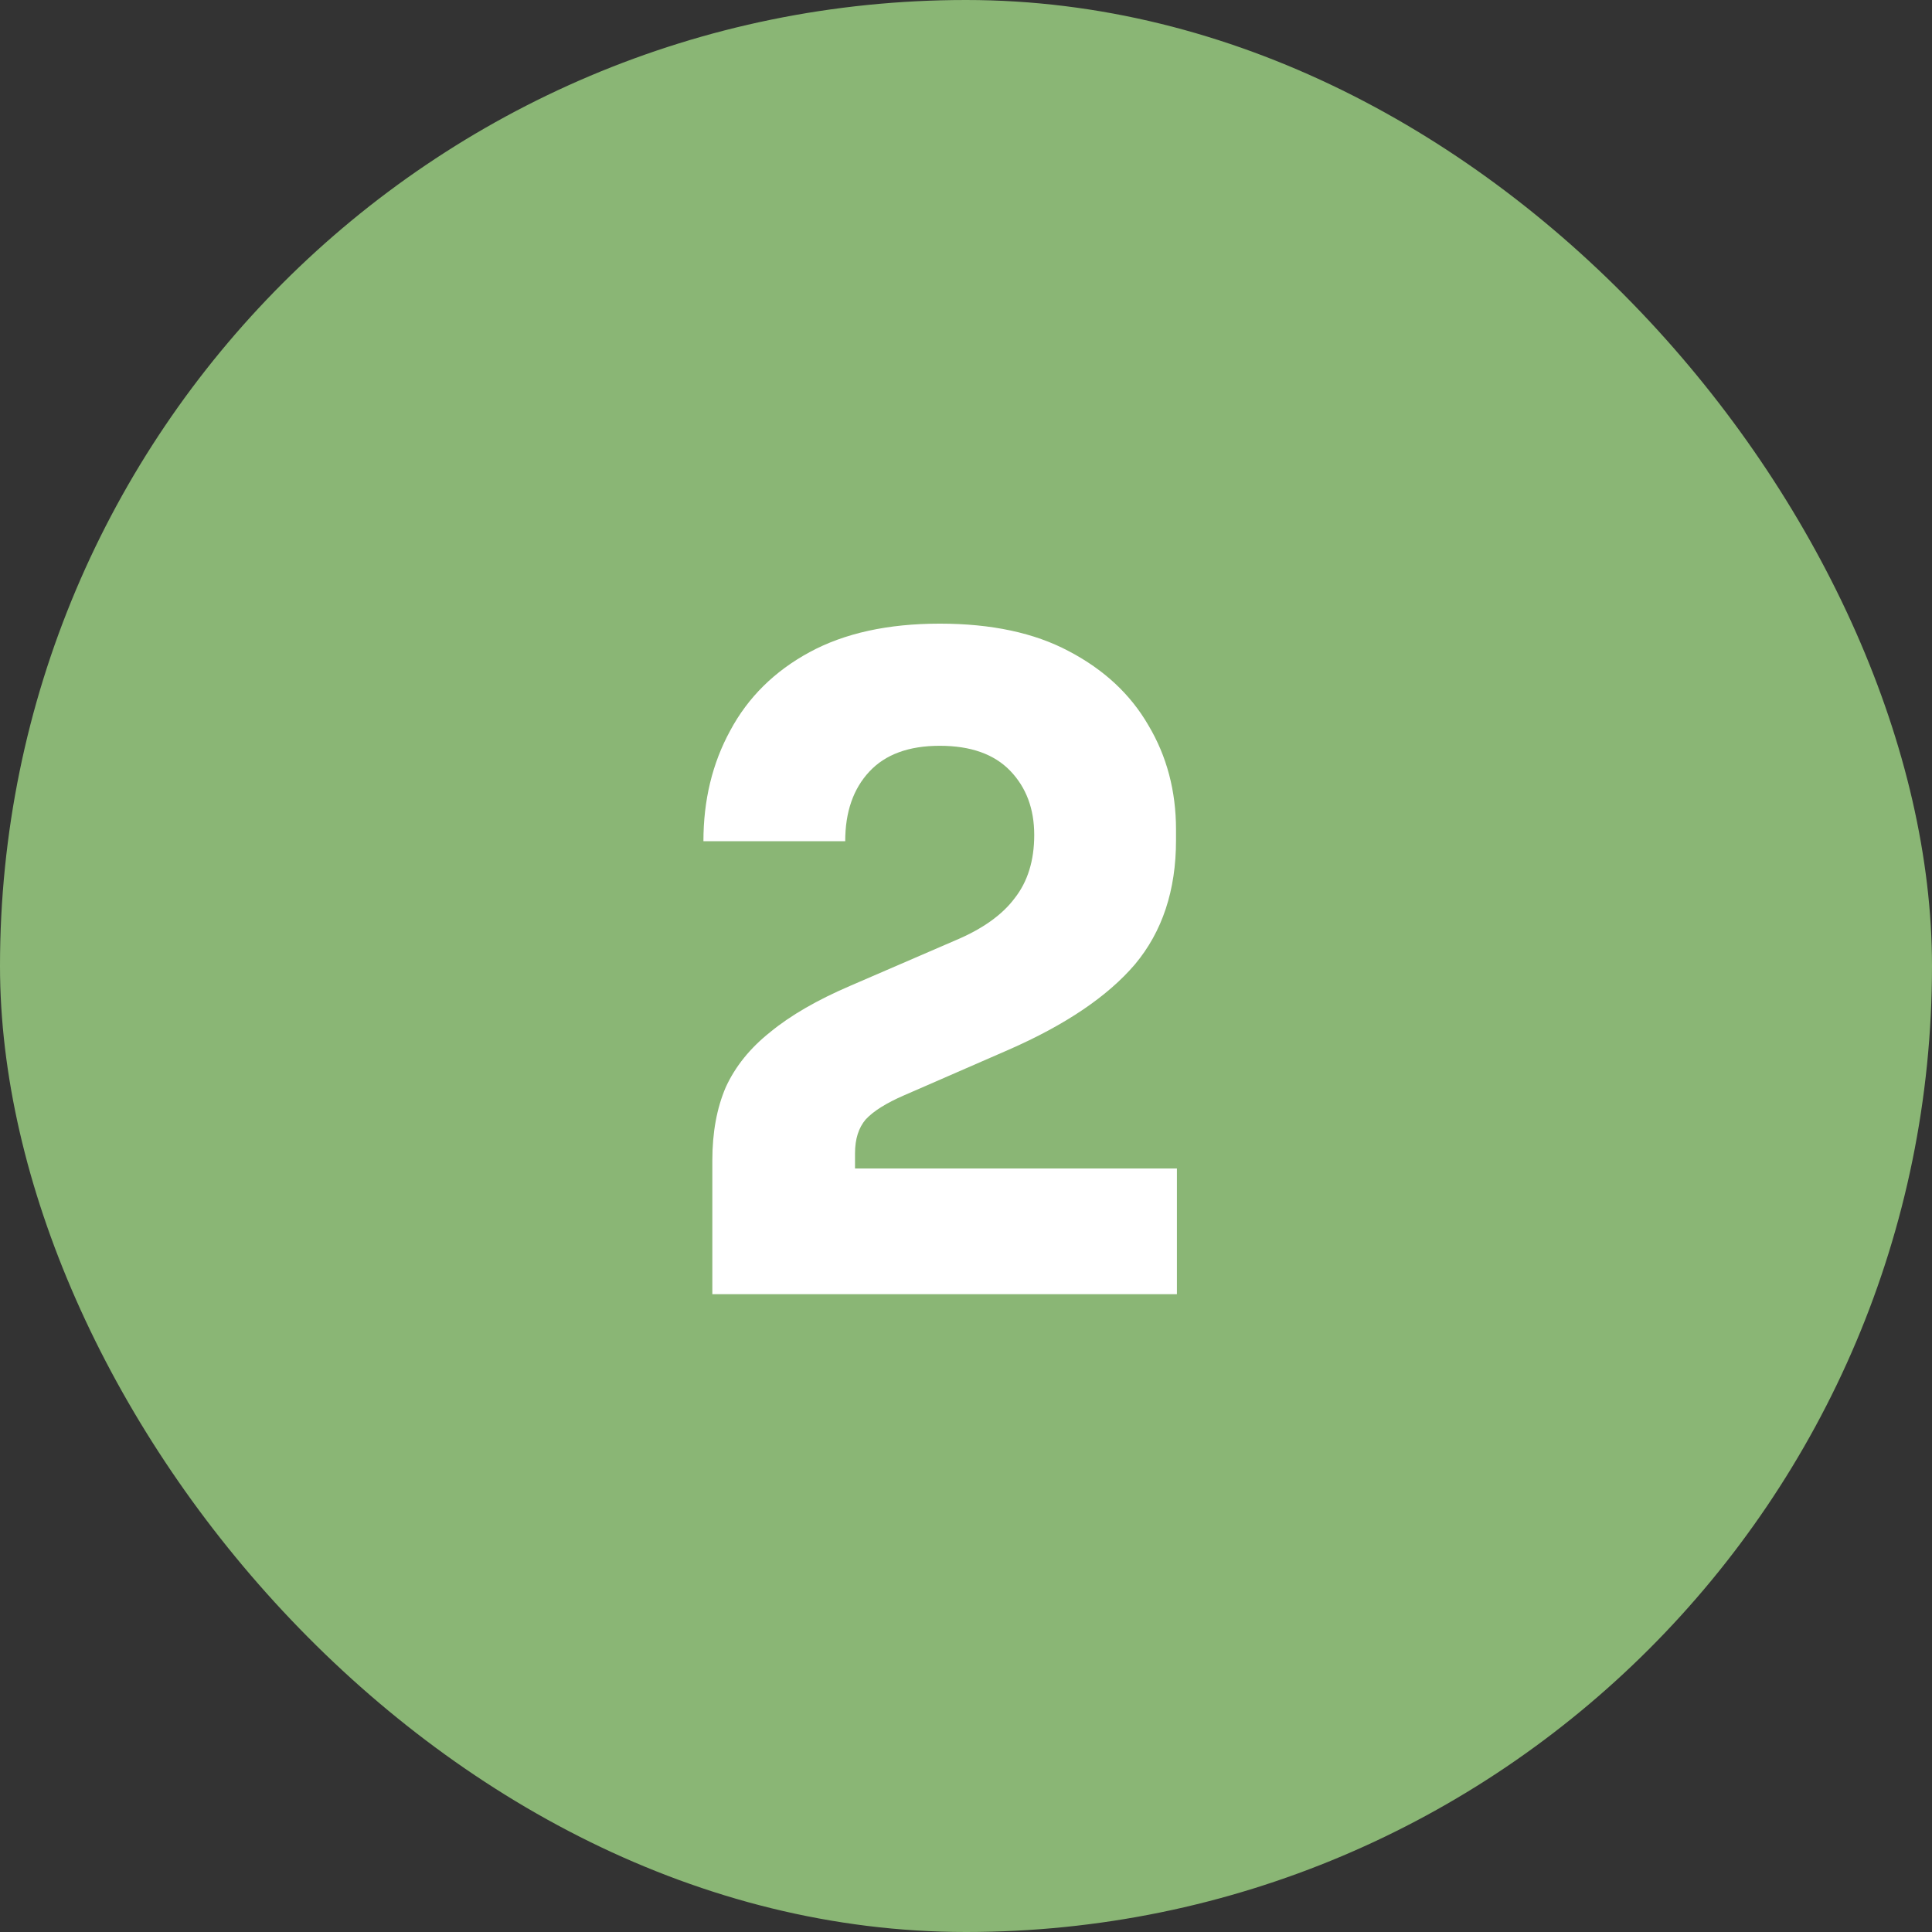<svg xmlns="http://www.w3.org/2000/svg" width="54" height="54" viewBox="0 0 54 54" fill="none"><rect x="0" y="0" width="54" height="54" fill="#333333" stroke="none"/><rect width="54" height="54" rx="27" fill="#8AB675"></rect><path d="M19.91 36.173V32.435C19.91 31.654 20.035 30.973 20.284 30.391C20.55 29.809 20.965 29.294 21.53 28.846C22.095 28.381 22.843 27.948 23.773 27.55L26.714 26.279C27.462 25.963 28.01 25.573 28.359 25.107C28.725 24.642 28.907 24.052 28.907 23.338C28.907 22.607 28.683 22.009 28.235 21.543C27.786 21.078 27.13 20.845 26.266 20.845C25.402 20.845 24.745 21.086 24.297 21.568C23.848 22.05 23.624 22.698 23.624 23.512H19.661C19.661 22.366 19.91 21.336 20.409 20.422C20.907 19.491 21.647 18.76 22.627 18.229C23.607 17.697 24.82 17.431 26.266 17.431C27.711 17.431 28.916 17.689 29.88 18.204C30.86 18.719 31.599 19.408 32.098 20.272C32.613 21.136 32.87 22.108 32.87 23.188V23.487C32.87 24.883 32.488 26.038 31.724 26.952C30.959 27.849 29.78 28.646 28.185 29.344L25.269 30.615C24.77 30.831 24.413 31.056 24.197 31.288C23.998 31.521 23.898 31.837 23.898 32.235V33.481L22.926 32.659H32.895V36.173H19.91Z" fill="white"></path></svg>